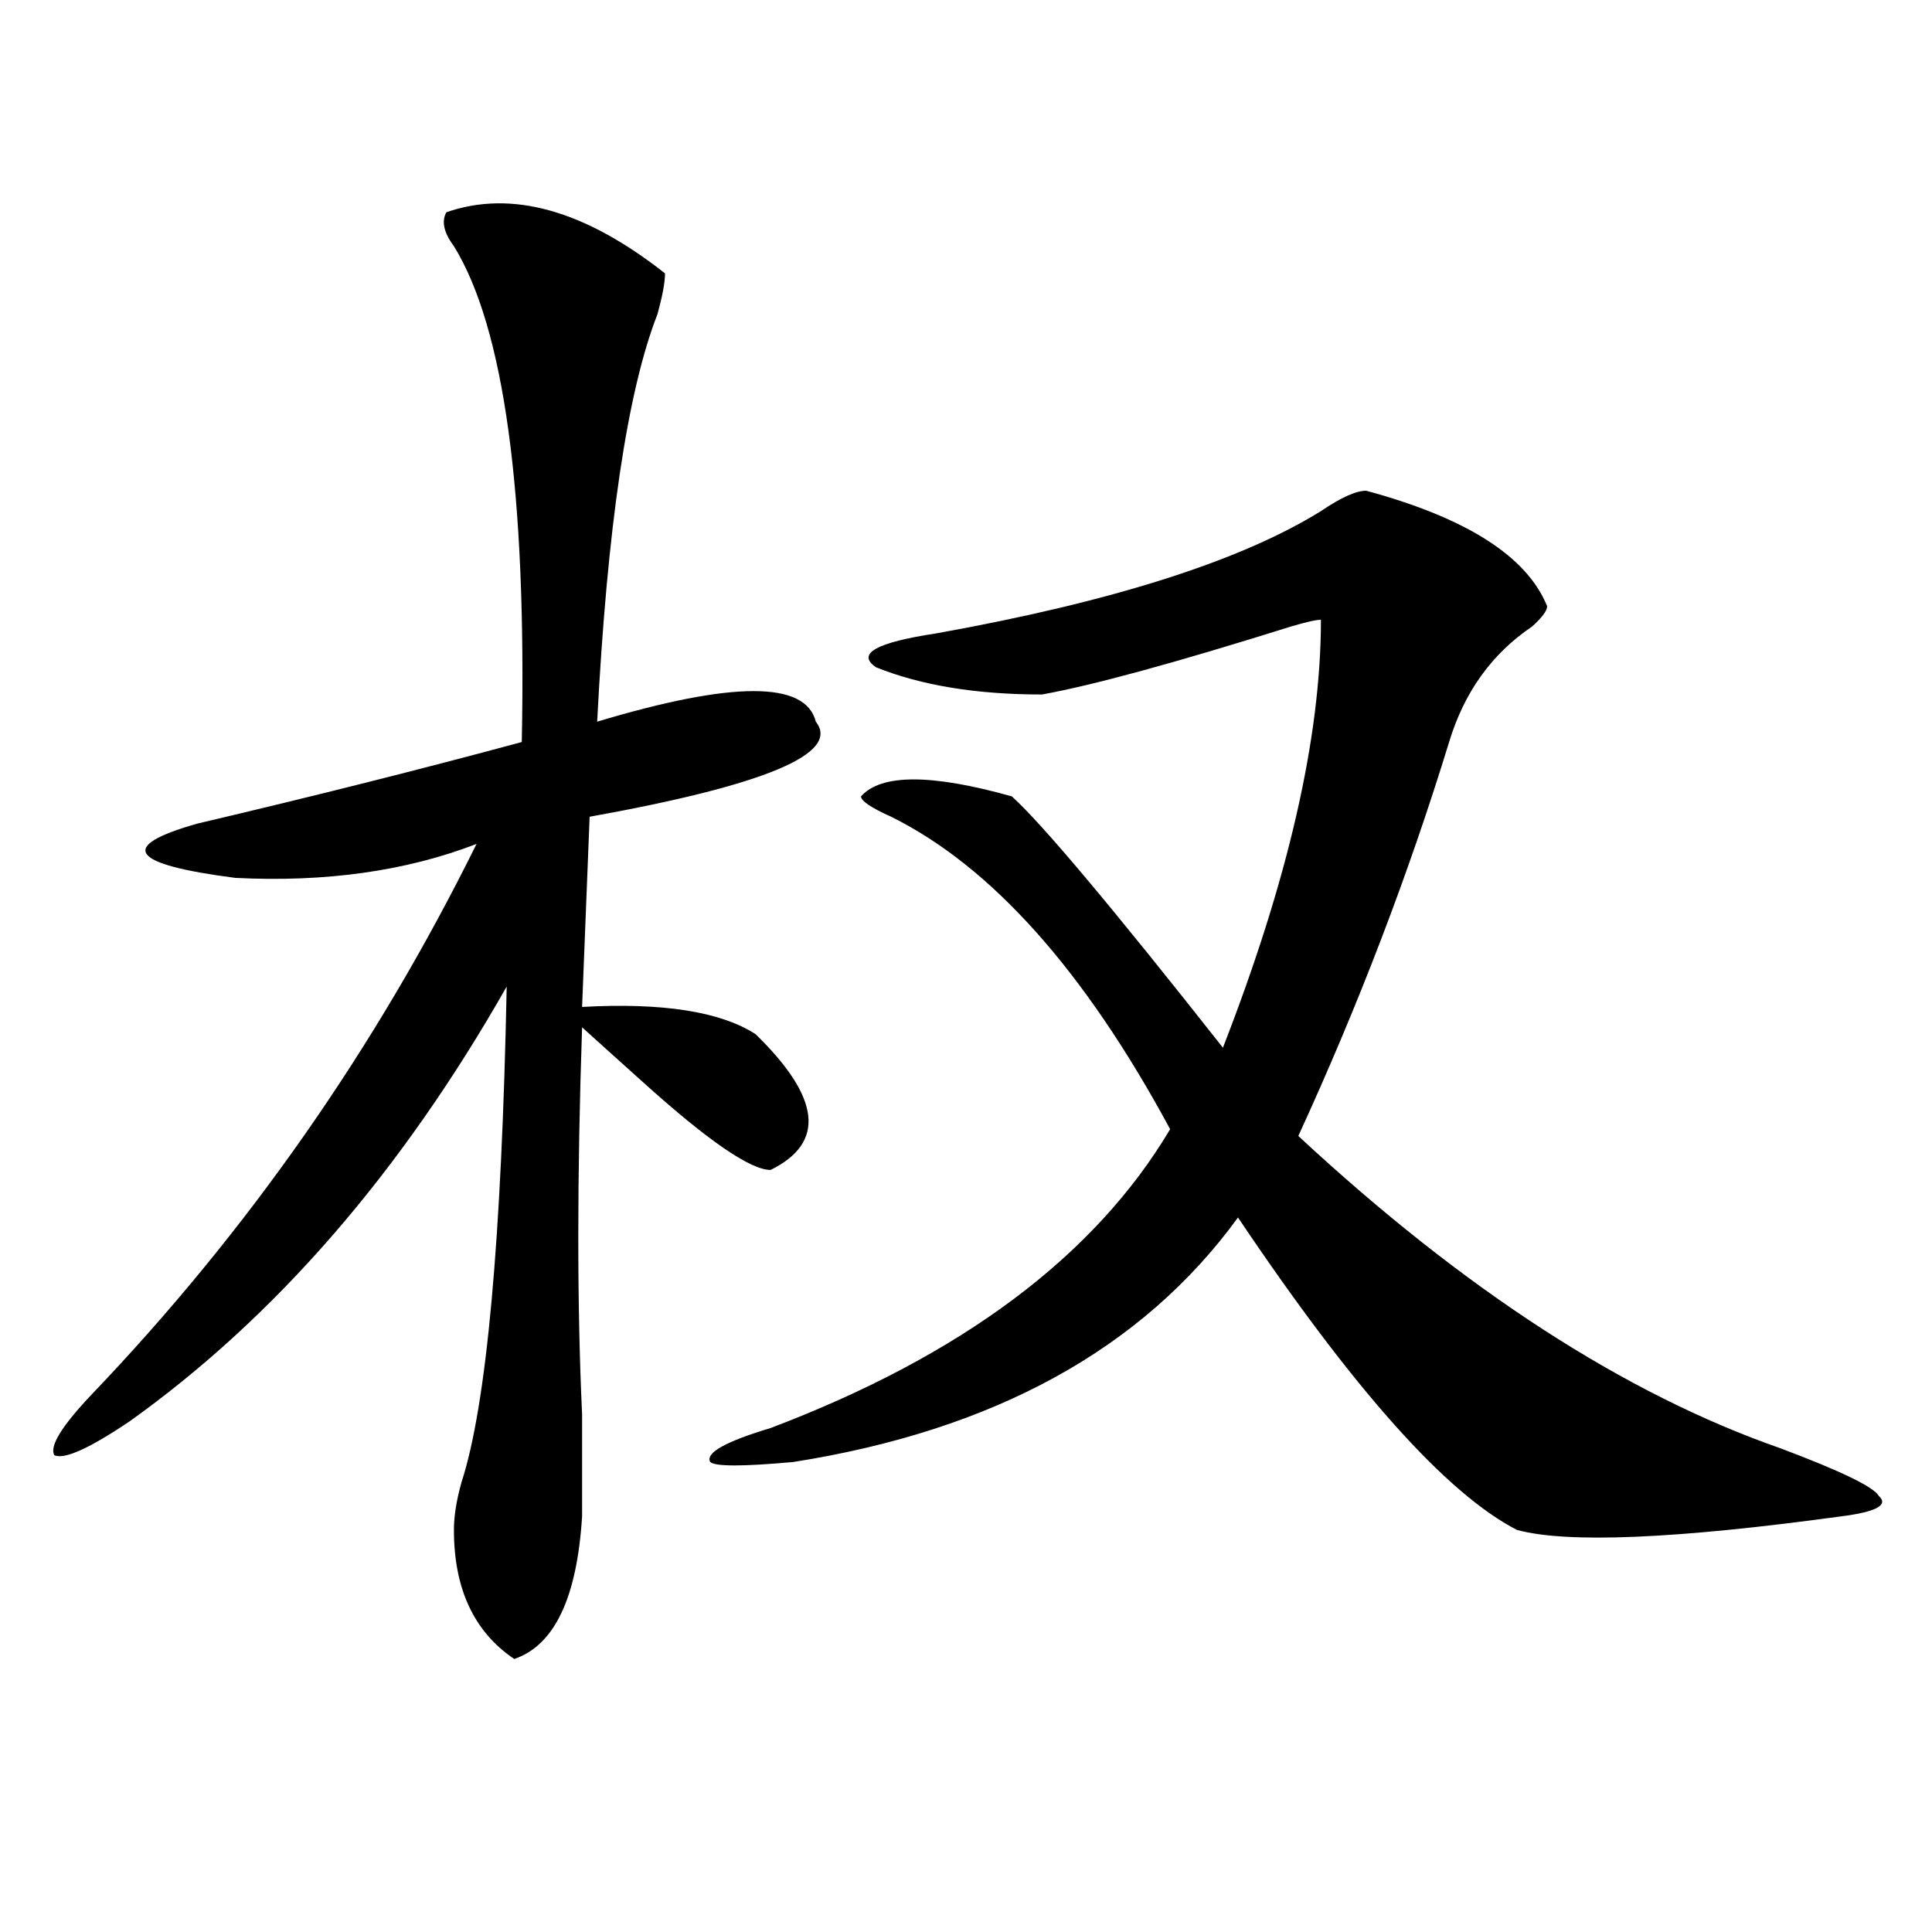 <?xml version="1.0" encoding="utf-8"?>
<!-- Generator: Adobe Illustrator 16.0.0, SVG Export Plug-In . SVG Version: 6.00 Build 0)  -->
<!DOCTYPE svg PUBLIC "-//W3C//DTD SVG 1.1//EN" "http://www.w3.org/Graphics/SVG/1.1/DTD/svg11.dtd">
<svg version="1.1" id="图层_1" xmlns="http://www.w3.org/2000/svg" xmlns:xlink="http://www.w3.org/1999/xlink" x="0px" y="0px"
	 width="1000px" height="1000px" viewBox="0 0 1000 1000" enable-background="new 0 0 1000 1000" xml:space="preserve">
<path d="M231.043,109.859c33.779-11.7,71.522-1.153,113.168,31.641c0,4.725-1.342,11.756-3.902,21.094
	c-15.609,39.881-26.036,110.193-31.219,210.938c70.242-21.094,107.924-21.094,113.168,0c12.987,16.425-26.036,32.85-117.07,49.219
	l-3.902,98.438c41.584-2.307,71.522,2.362,89.754,14.063c33.779,32.85,36.401,56.25,7.805,70.313
	c-10.427,0-32.561-15.216-66.34-45.703c-13.049-11.7-23.414-21.094-31.219-28.125c-2.622,77.344-2.622,144.141,0,200.391
	c0,21.094,0,38.672,0,52.734c-2.622,42.188-14.329,66.797-35.121,73.828c-20.854-14.063-31.219-36.365-31.219-66.797
	c0-7.031,1.28-15.216,3.902-24.609c12.987-39.825,20.792-125.354,23.414-256.641c-54.633,96.131-119.692,171.112-195.117,225
	c-20.854,14.063-33.841,19.94-39.023,17.578c-2.622-4.669,3.902-15.216,19.512-31.641c80.607-84.375,146.947-179.297,199.02-284.766
	c-36.463,14.063-78.047,19.94-124.875,17.578c-54.633-7.031-61.157-16.369-19.512-28.125
	c59.815-14.063,115.729-28.125,167.801-42.188c2.561-128.869-9.146-214.453-35.121-256.641
	C229.701,120.406,228.421,114.584,231.043,109.859z M707.129,254c52.011,14.063,83.229,34.003,93.656,59.766
	c0,2.362-2.622,5.878-7.805,10.547c-20.854,14.063-35.121,34.003-42.926,59.766c-20.854,68.006-46.828,135.956-78.047,203.906
	c85.852,79.706,169.081,133.594,249.75,161.719c31.219,11.756,48.108,19.94,50.73,24.609c5.183,4.725-1.342,8.24-19.512,10.547
	c-85.852,11.756-141.826,14.063-167.801,7.031c-36.463-18.731-84.571-72.619-144.387-161.719
	c-49.45,68.006-126.217,110.193-230.238,126.563c-26.036,2.362-40.365,2.362-42.926,0c-2.622-4.669,7.805-10.547,31.219-17.578
	c98.839-37.463,167.801-89.044,206.824-154.688c-44.268-82.013-92.376-135.9-144.387-161.719
	c-10.427-4.669-15.609-8.185-15.609-10.547c10.365-11.7,36.401-11.7,78.047,0c15.609,14.063,52.011,57.459,109.266,130.078
	c33.779-86.682,50.73-160.51,50.73-221.484c-2.622,0-7.805,1.209-15.609,3.516C608.229,343.1,565.303,354.8,539.328,359.469
	c-33.841,0-62.438-4.669-85.852-14.063c-10.427-7.031,0-12.854,31.219-17.578c91.034-16.369,157.374-37.463,199.02-63.281
	C694.08,257.516,701.885,254,707.129,254z"/>
</svg>
